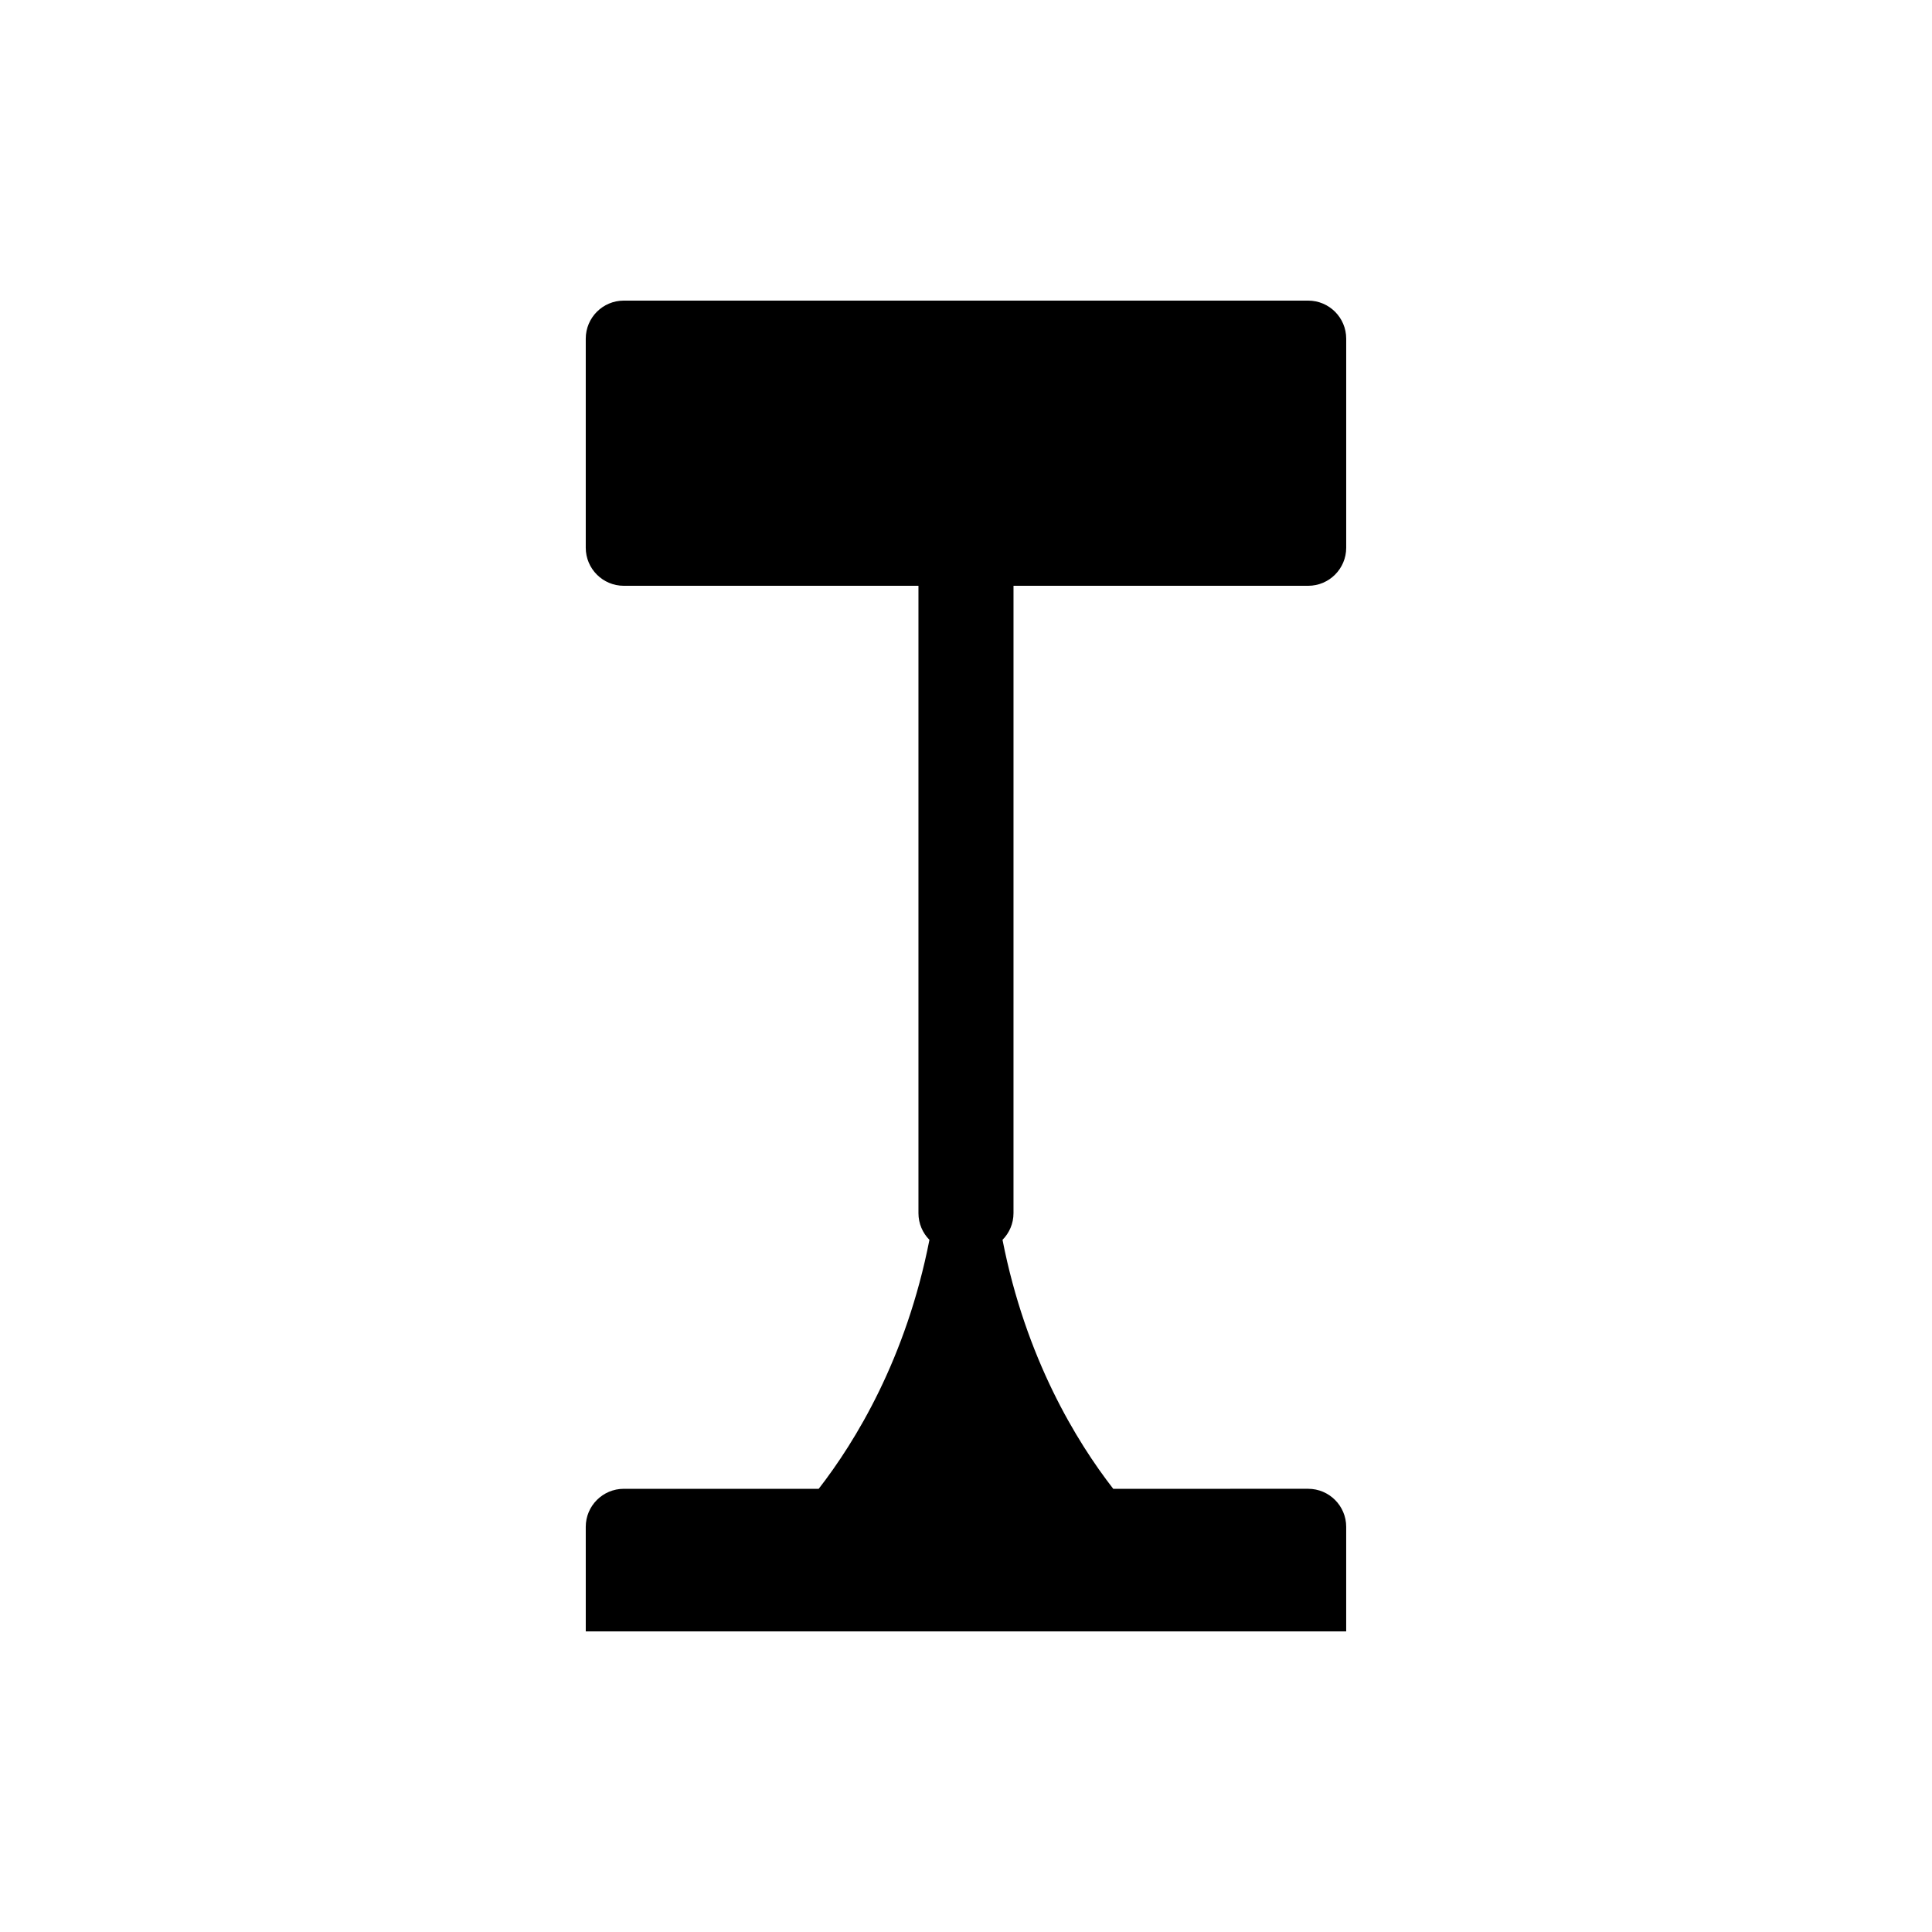 <?xml version="1.0" encoding="UTF-8"?>
<!-- Uploaded to: ICON Repo, www.iconrepo.com, Generator: ICON Repo Mixer Tools -->
<svg fill="#000000" width="800px" height="800px" version="1.1" viewBox="144 144 512 512" xmlns="http://www.w3.org/2000/svg">
 <path d="m412.59 299.24h78.09c5.562 0 10.078-4.516 10.078-10.078v-55.418c0-5.562-4.516-10.078-10.078-10.078h-181.37c-5.562 0-10.078 4.516-10.078 10.078v55.418c0 5.562 4.516 10.078 10.078 10.078h78.09v166.26c0 2.762 1.113 5.254 2.91 7.074-6.16 31.449-19.594 53.41-29.348 65.98l-51.652-0.004c-5.562 0-10.078 4.516-10.078 10.078l0.004 27.707h201.52v-27.711c0-5.562-4.516-10.078-10.078-10.078l-51.656 0.004c-9.758-12.57-23.184-34.531-29.344-65.98 1.797-1.816 2.91-4.312 2.91-7.074z"/>
</svg>
